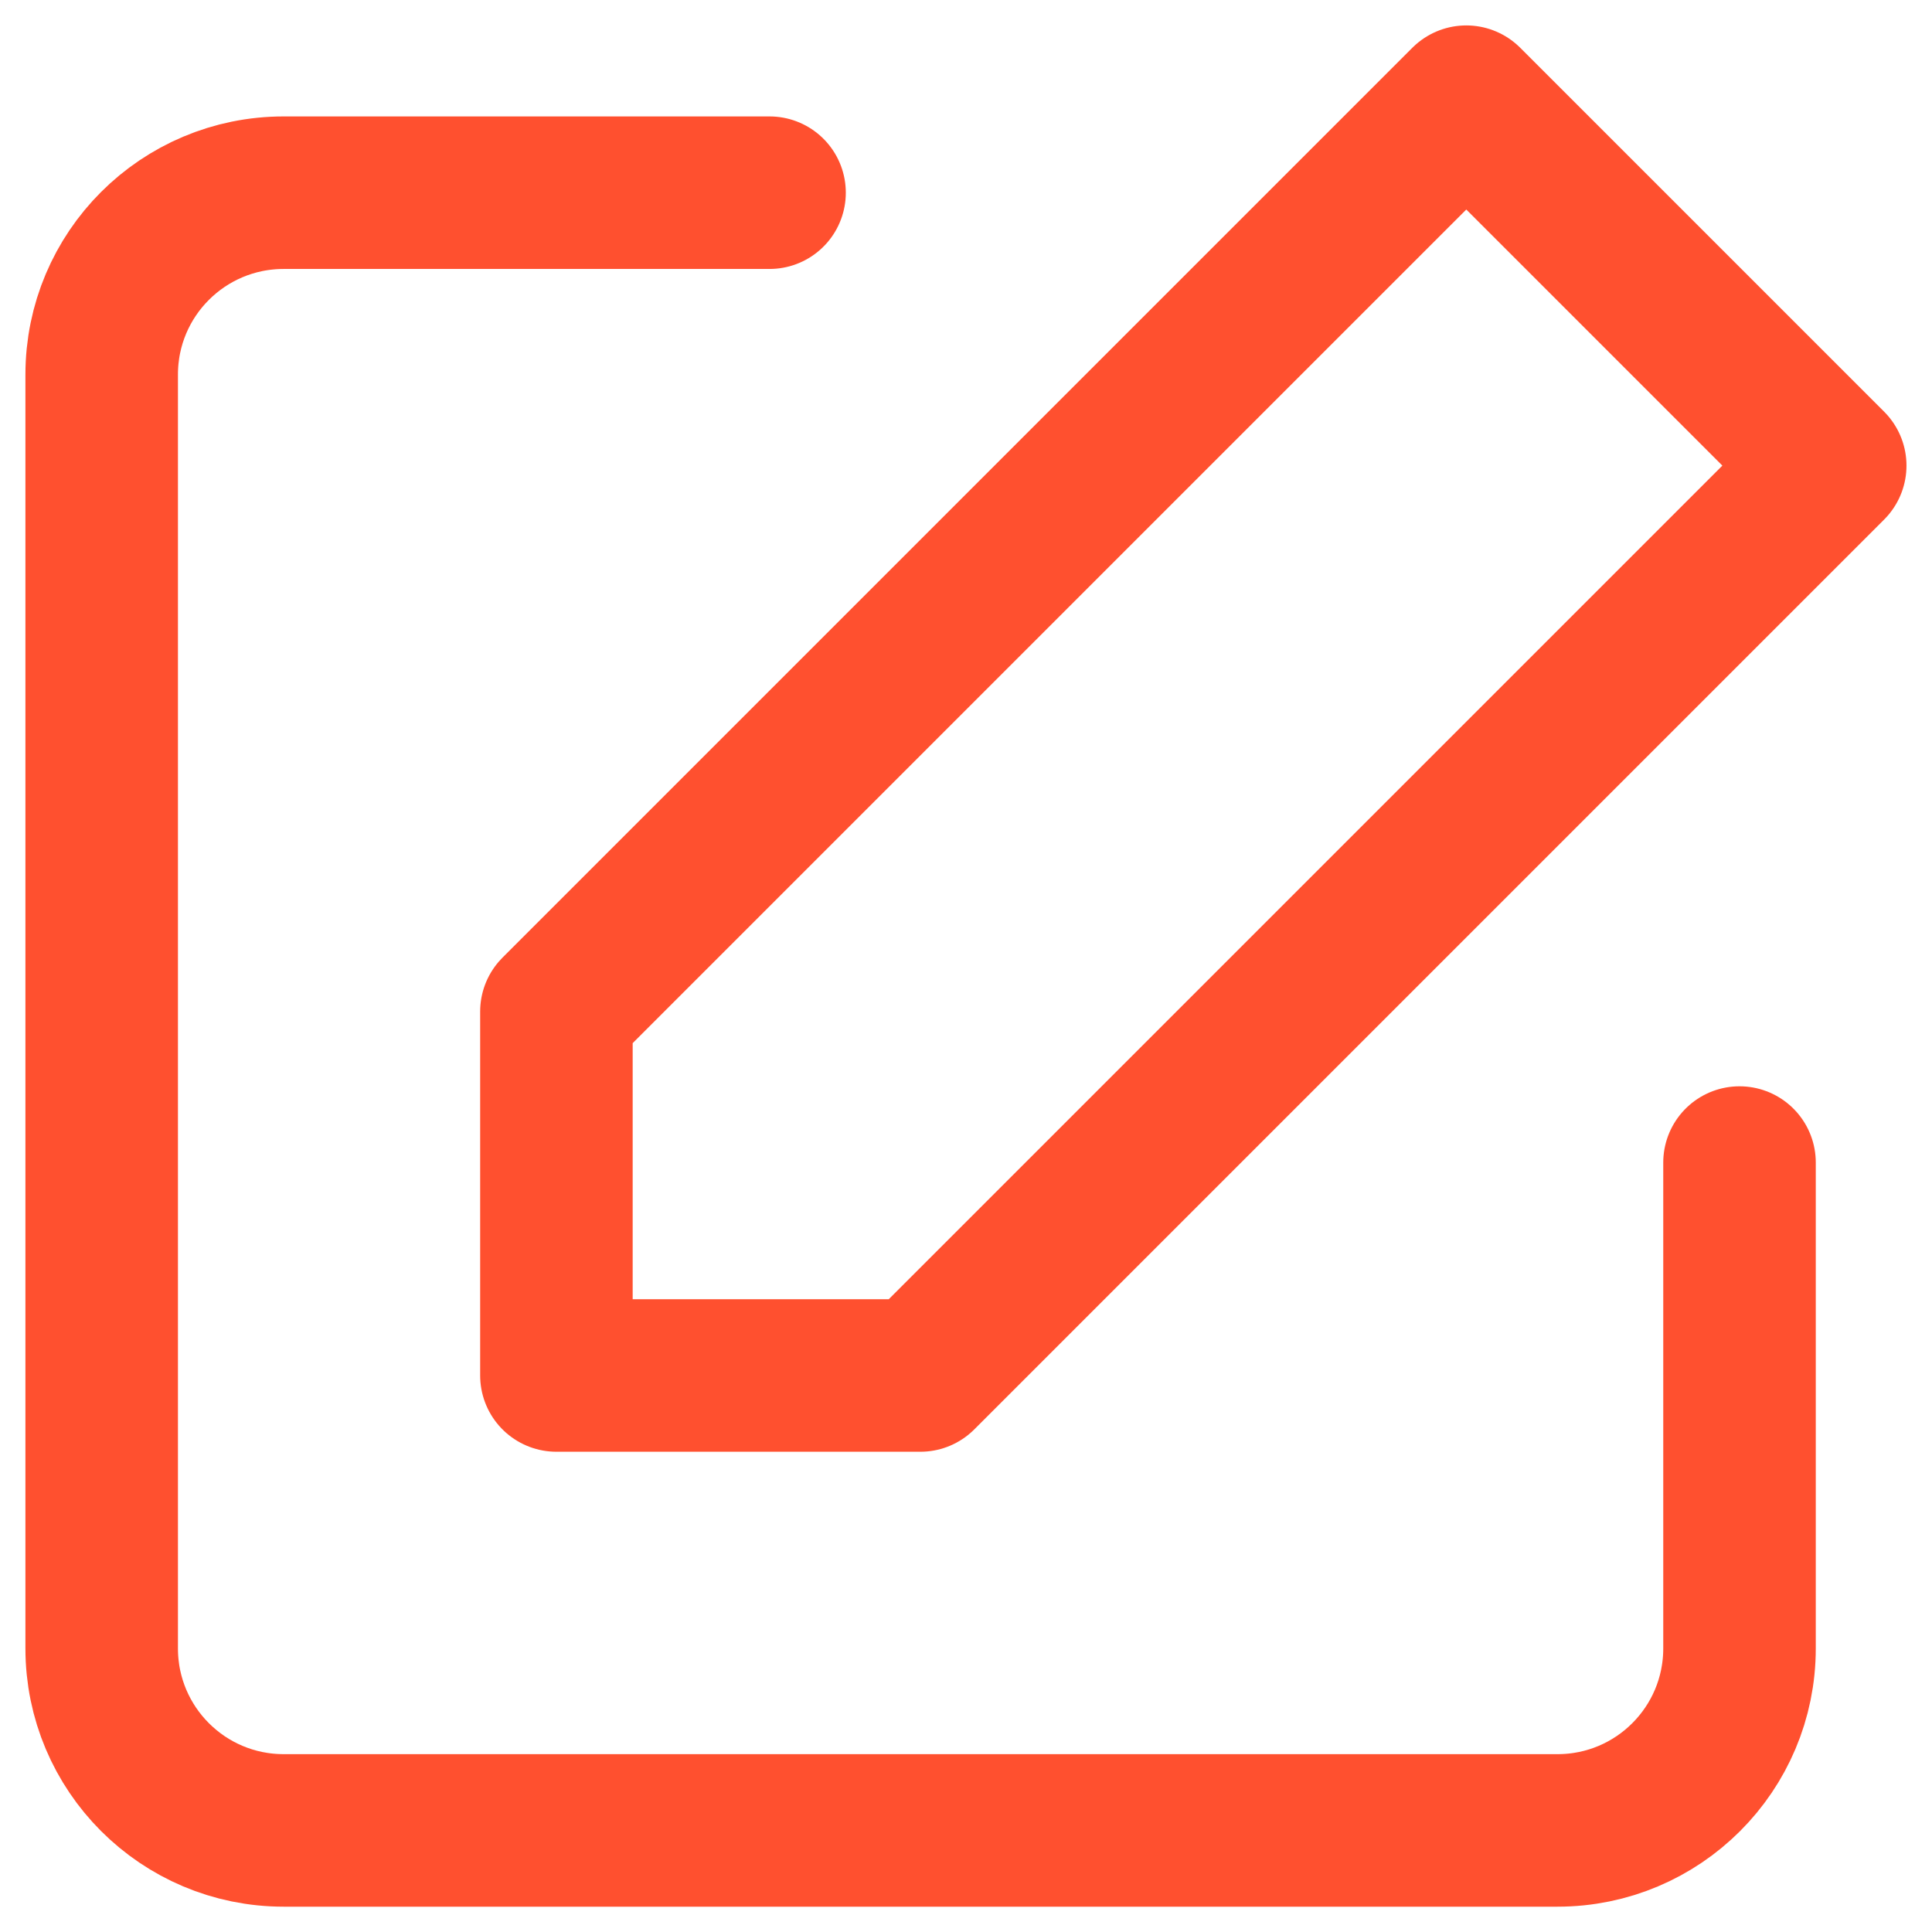 <svg width="19" height="19" viewBox="0 0 19 19" fill="none" xmlns="http://www.w3.org/2000/svg">
<path d="M17.107 11.433V16.211C17.107 17.2 16.306 18.001 15.317 18.001H2.79C1.801 18.001 1 17.2 1 16.211V3.684C1 2.695 1.801 1.895 2.79 1.895H7.568" stroke="#FF502F" stroke-width="1.5" stroke-linecap="round" stroke-linejoin="round"/>
<path fill-rule="evenodd" clip-rule="evenodd" d="M14.42 1L17.999 4.579L9.051 13.527H5.472V9.948L14.42 1Z" stroke="#FF502F" stroke-width="1.5" stroke-linecap="round" stroke-linejoin="round"/>
</svg>
